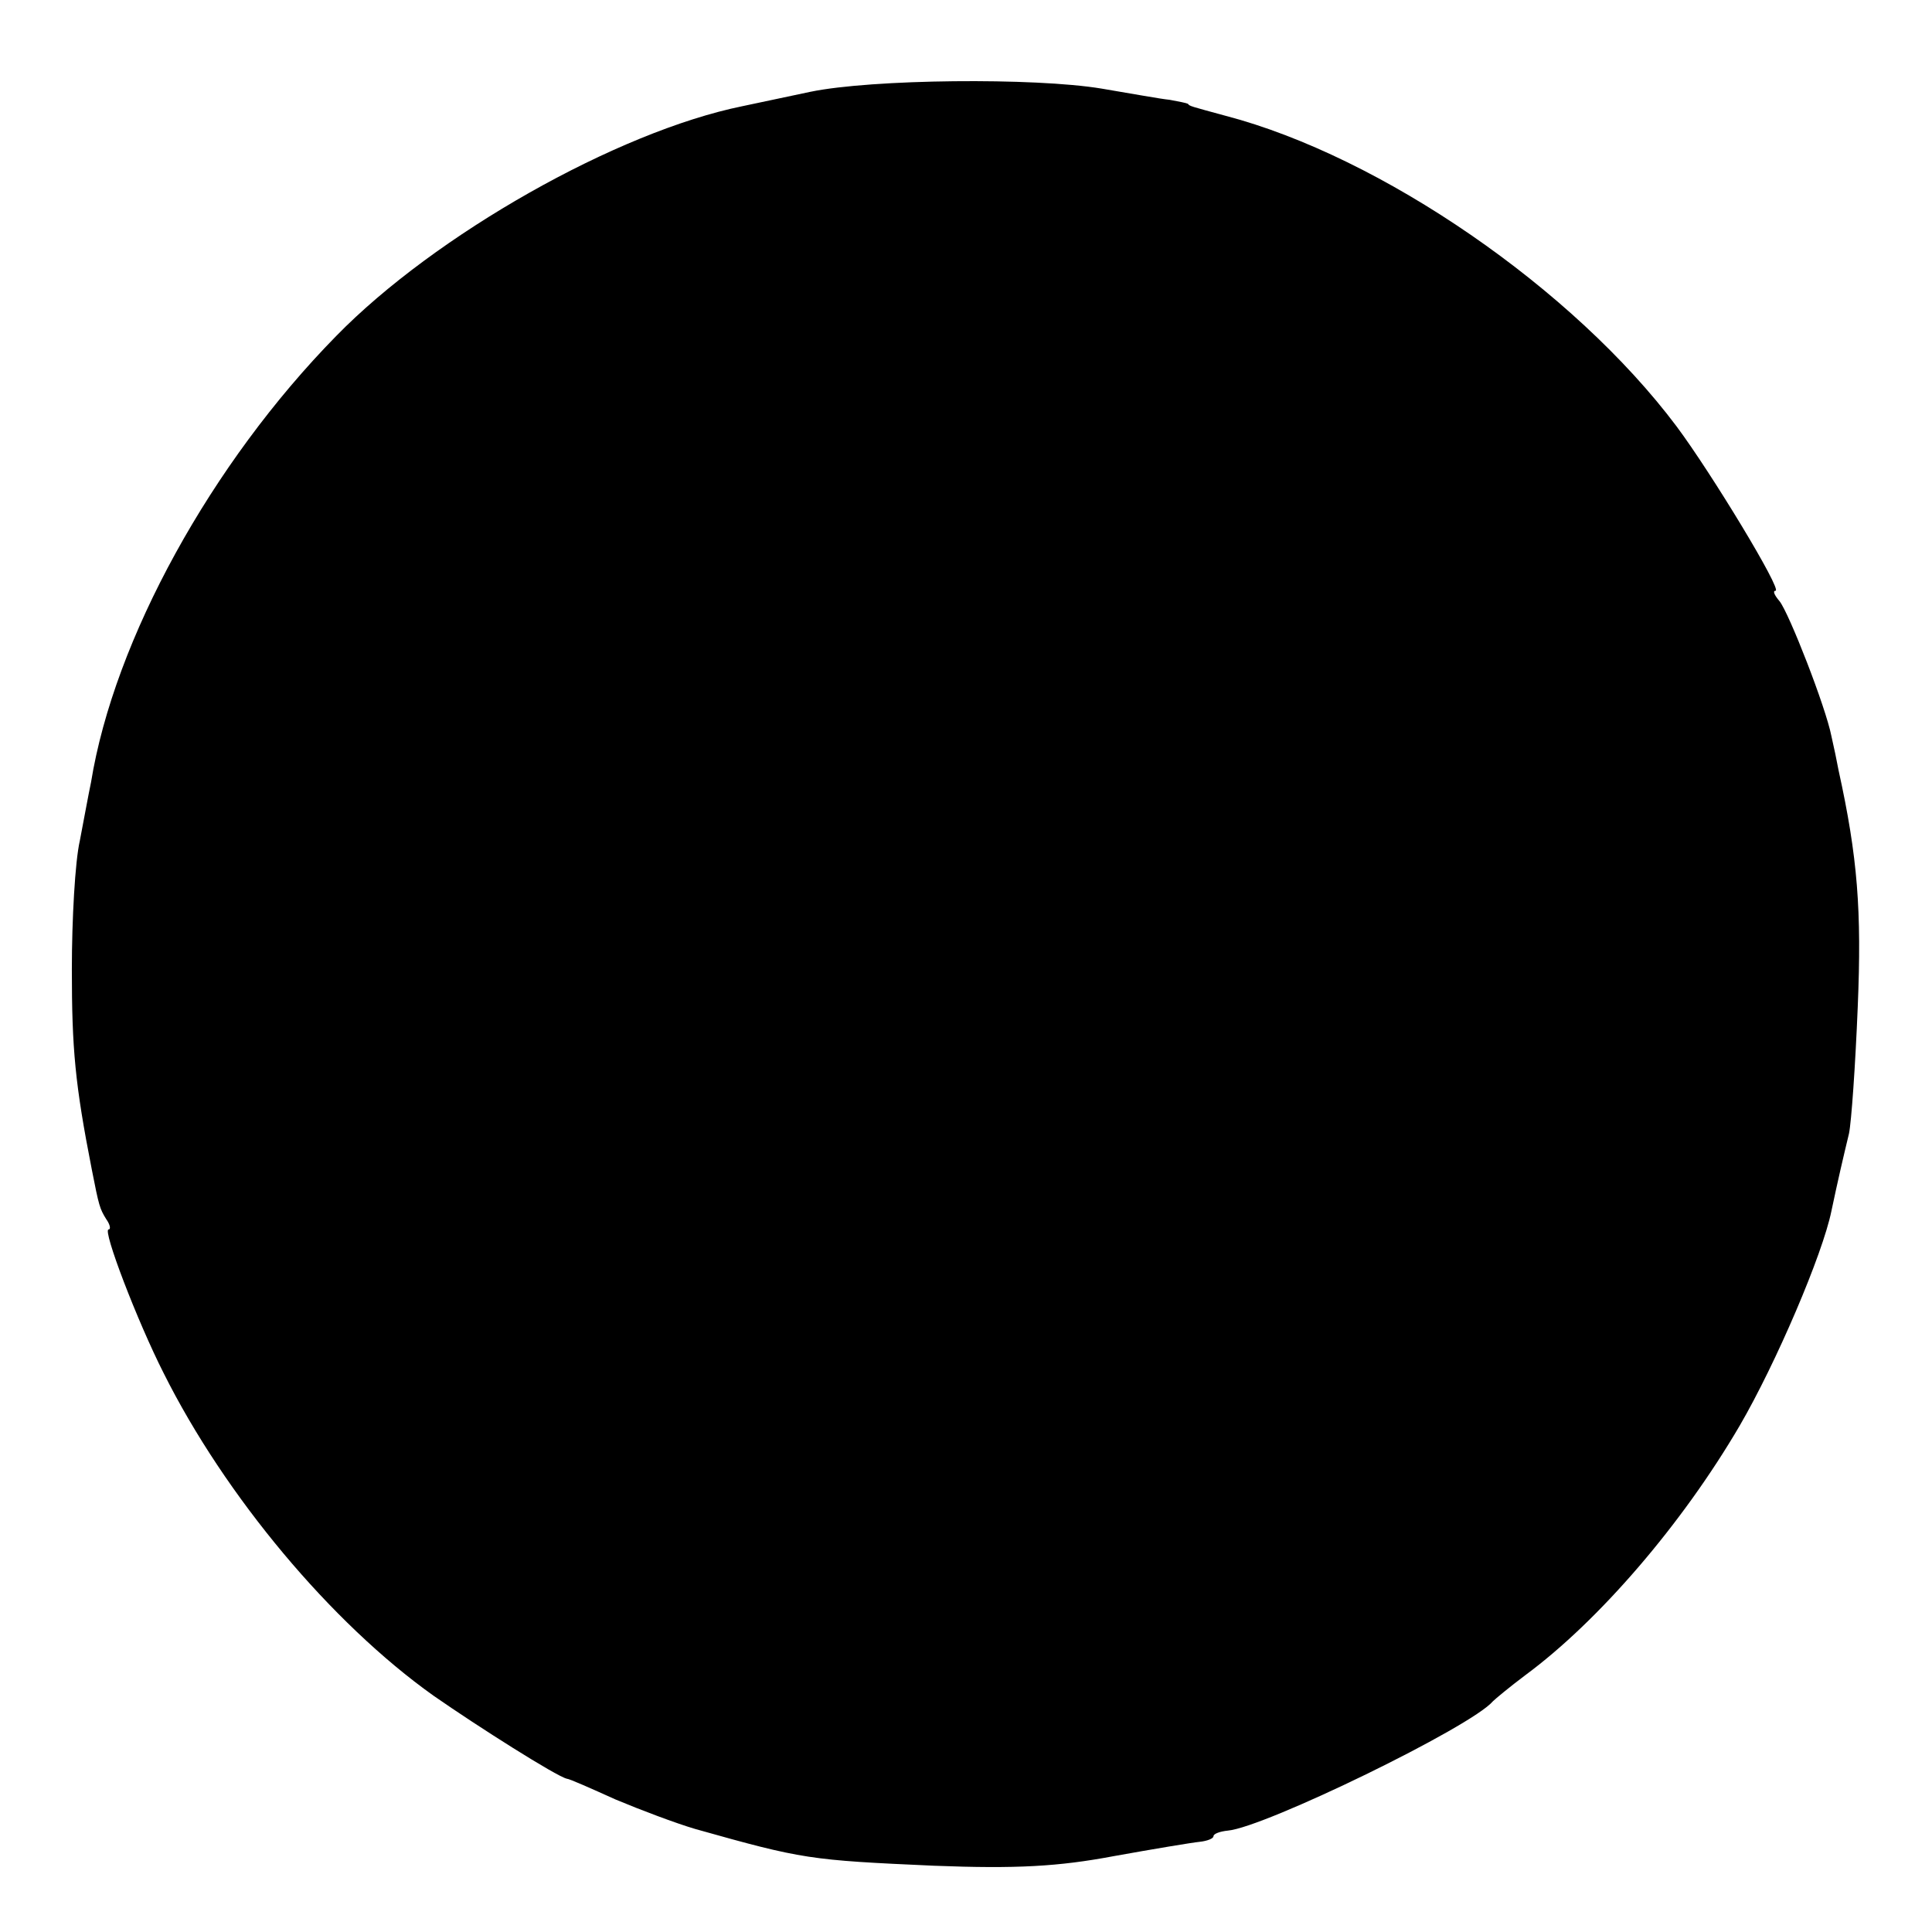 <?xml version="1.0" standalone="no"?>
<!DOCTYPE svg PUBLIC "-//W3C//DTD SVG 20010904//EN"
 "http://www.w3.org/TR/2001/REC-SVG-20010904/DTD/svg10.dtd">
<svg version="1.0" xmlns="http://www.w3.org/2000/svg"
 width="242pt" height="242pt" viewBox="0 0 242 242"
 preserveAspectRatio="xMidYMid meet">
<g transform="translate(0,242) scale(0.1,-0.1)"
fill="#000000" stroke="none">
<path d="M1015 2305 c-33 -7 -71 -15 -85 -18 -157 -32 -385 -161 -509 -288
-156 -159 -278 -380 -307 -559 -3 -14 -9 -47 -14 -73 -6 -26 -10 -99 -10 -161
0 -100 4 -144 25 -251 9 -46 10 -49 18 -62 5 -7 6 -13 3 -13 -8 0 36 -115 69
-180 77 -154 210 -313 338 -404 56 -39 154 -101 167 -104 3 0 30 -12 61 -26
31 -13 76 -30 100 -37 135 -38 143 -39 299 -46 103 -4 156 -1 225 12 50 9 98
17 108 18 9 1 17 4 17 7 0 3 8 6 18 7 46 4 305 130 332 162 3 3 21 18 41 33
92 68 196 189 268 312 46 79 104 215 115 269 8 38 15 68 22 97 3 14 8 85 11
159 5 120 0 187 -24 296 -2 11 -6 30 -9 43 -7 36 -53 154 -65 169 -6 7 -9 13
-5 13 9 0 -80 147 -124 206 -129 172 -370 338 -565 389 -44 12 -45 12 -47 15
-2 1 -12 3 -23 5 -11 1 -49 8 -85 14 -84 14 -288 12 -365 -4z"/>
</g>
</svg>
